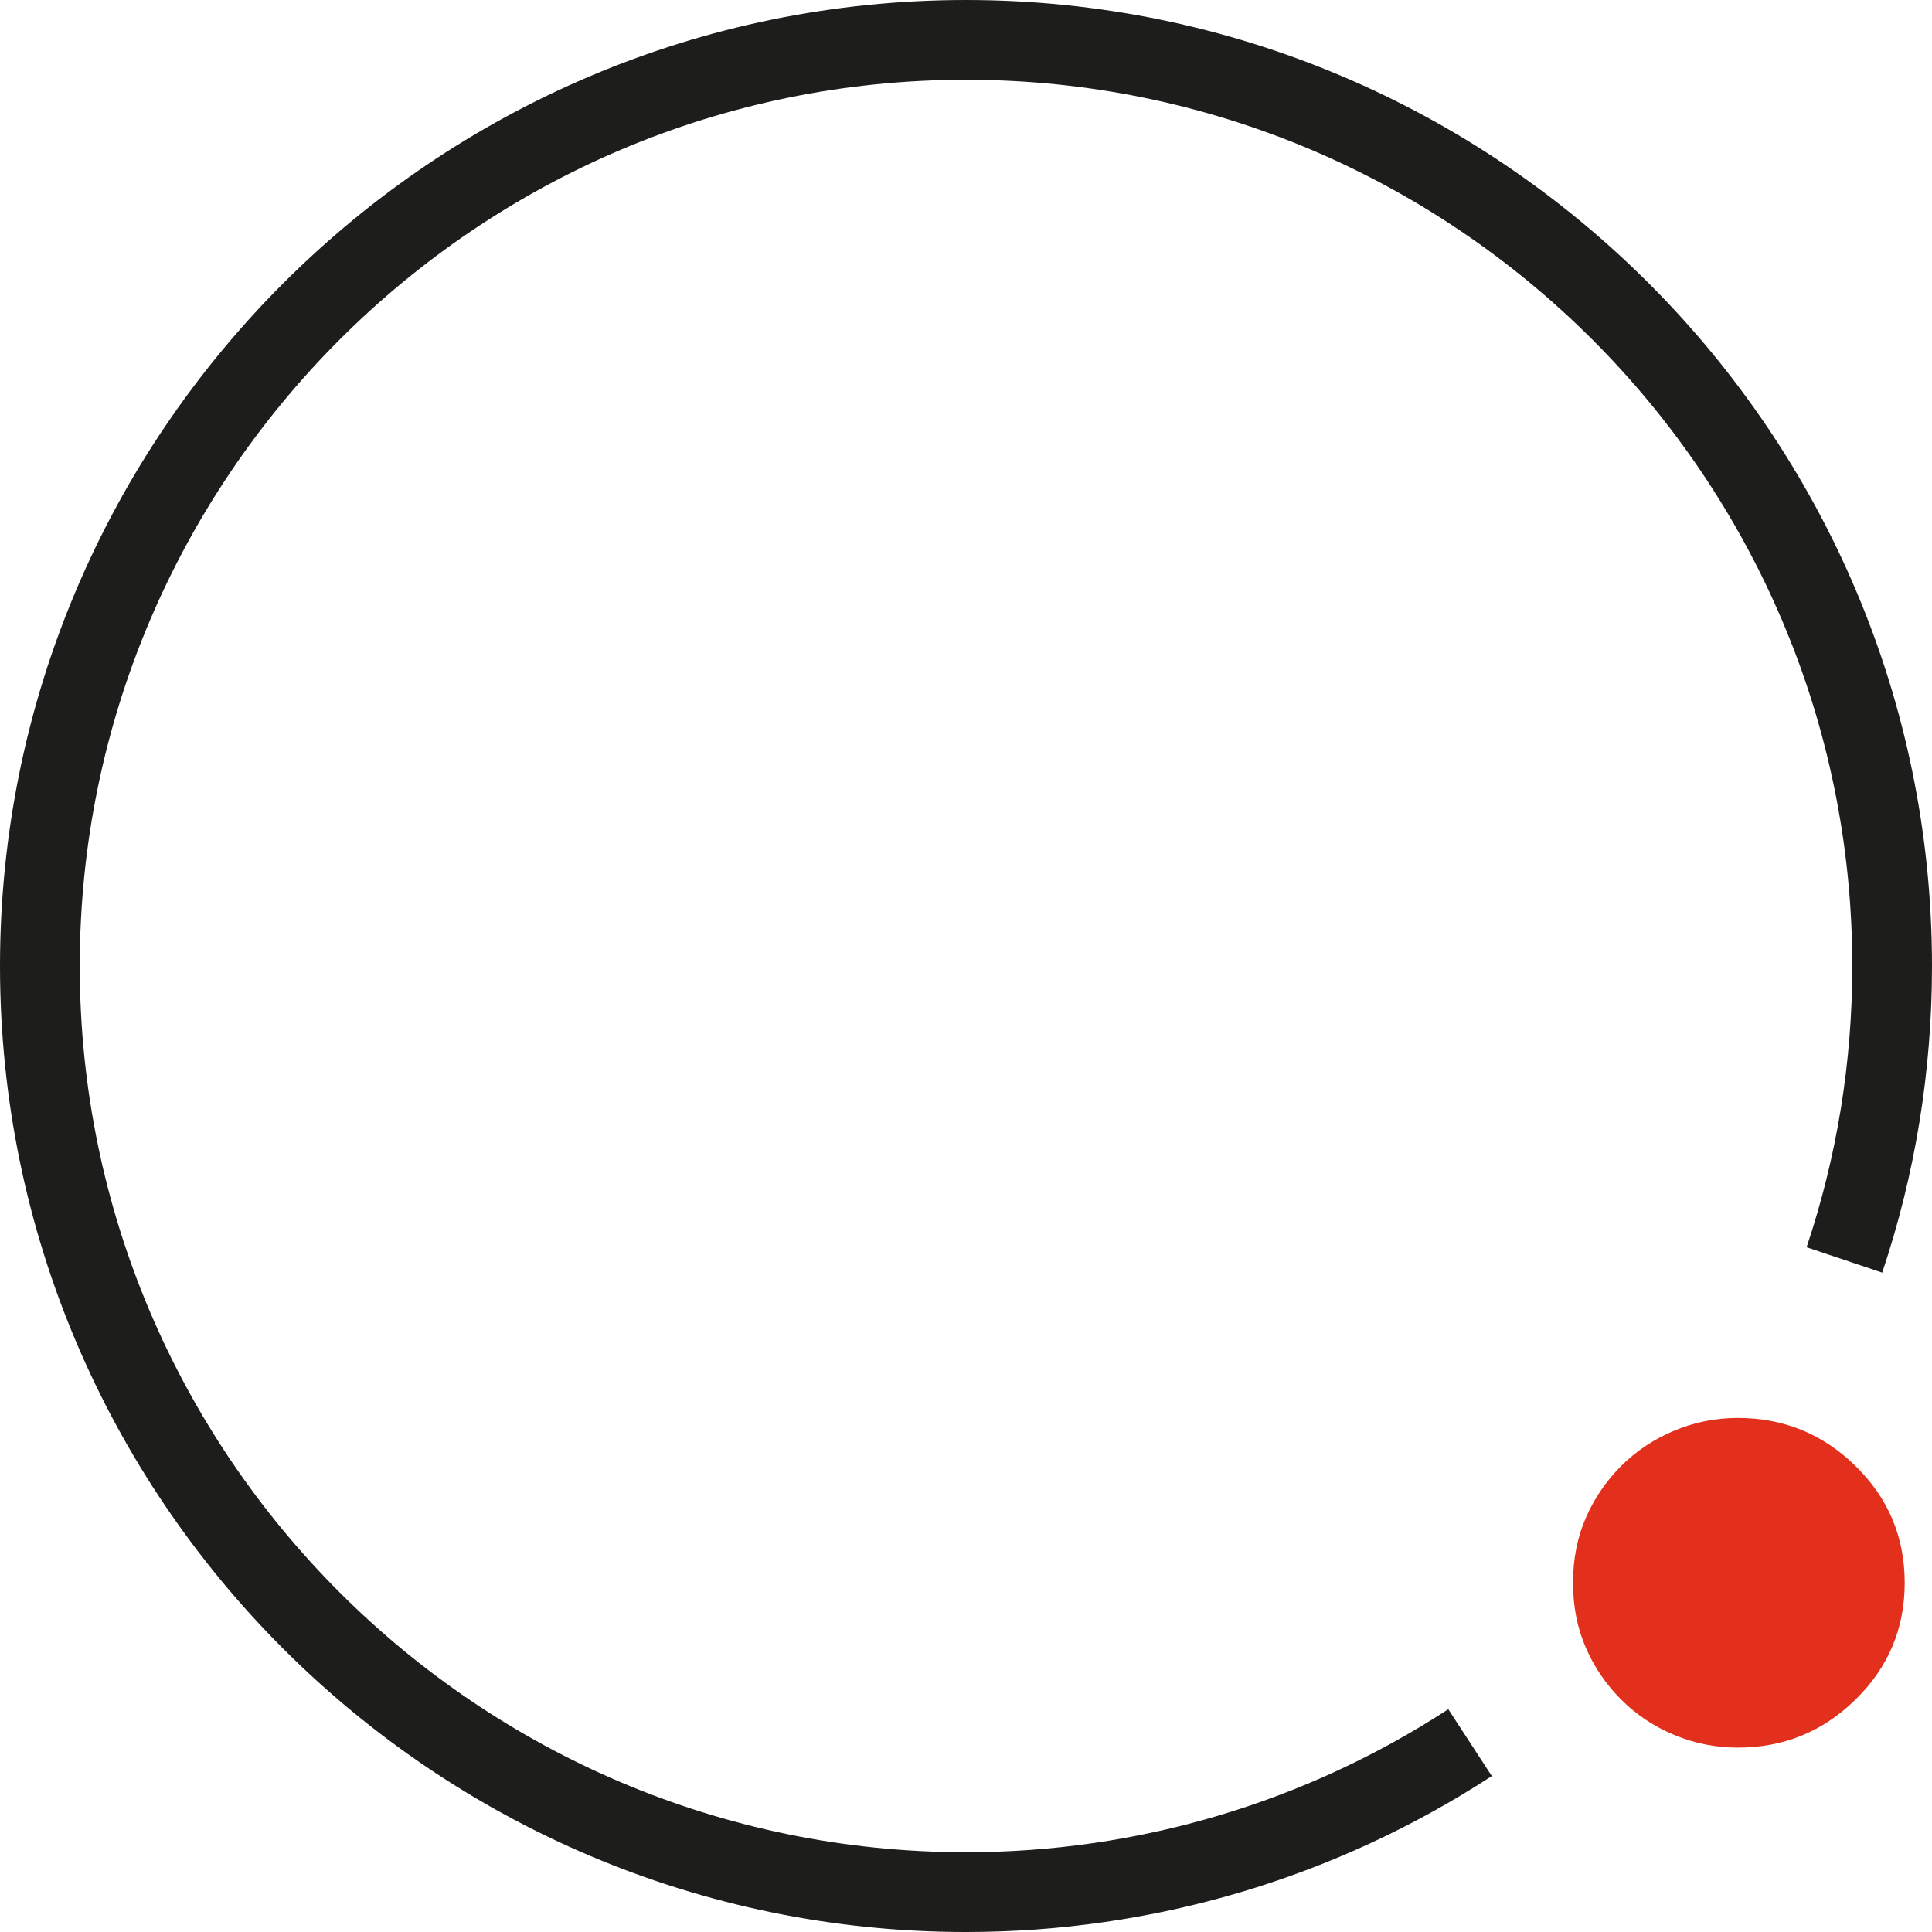 <svg width="750" height="750" viewBox="0 0 750 750" fill="none" xmlns="http://www.w3.org/2000/svg">
<g clip-path="url(#clip0_1054_23)">
<path d="M374.999 750.001C168.217 750.001 -0 581.792 -0 375.019C-0 168.228 168.217 0.001 374.999 0.001C581.801 0.001 749.999 168.228 749.999 375.019C749.999 415.7 743.519 455.743 730.67 494.026L701.319 484.174C713.101 449.075 719.057 412.347 719.057 375.019C719.057 185.309 564.719 30.96 374.999 30.96C185.299 30.96 30.961 185.309 30.961 375.019C30.961 564.692 185.299 719.041 374.999 719.041C441.717 719.041 506.468 699.843 562.228 663.527L579.123 689.467C518.286 729.08 447.729 750.001 374.999 750.001Z" fill="#1D1D1B"/>
<path d="M674.631 550.444C665.996 550.444 657.755 552.092 649.888 555.407C642.003 558.704 635.148 563.274 629.304 569.117C623.479 574.961 618.89 581.666 615.593 589.289C612.278 596.912 610.648 605.302 610.648 614.442C610.648 623.582 612.278 631.954 615.593 639.577C618.89 647.2 623.479 653.924 629.304 659.749C635.148 665.611 642.003 670.181 649.888 673.477C657.755 676.792 665.996 678.422 674.631 678.422C692.406 678.422 707.653 672.204 720.333 659.749C733.032 647.312 739.401 632.216 739.401 614.442C739.401 596.668 733.032 581.553 720.333 569.117C707.653 556.681 692.406 550.444 674.631 550.444Z" fill="#E3301C"/>
</g>
<defs>
<clipPath id="clip0_1054_23">
<rect width="750" height="750" fill="white"/>
</clipPath>
</defs>
</svg>
